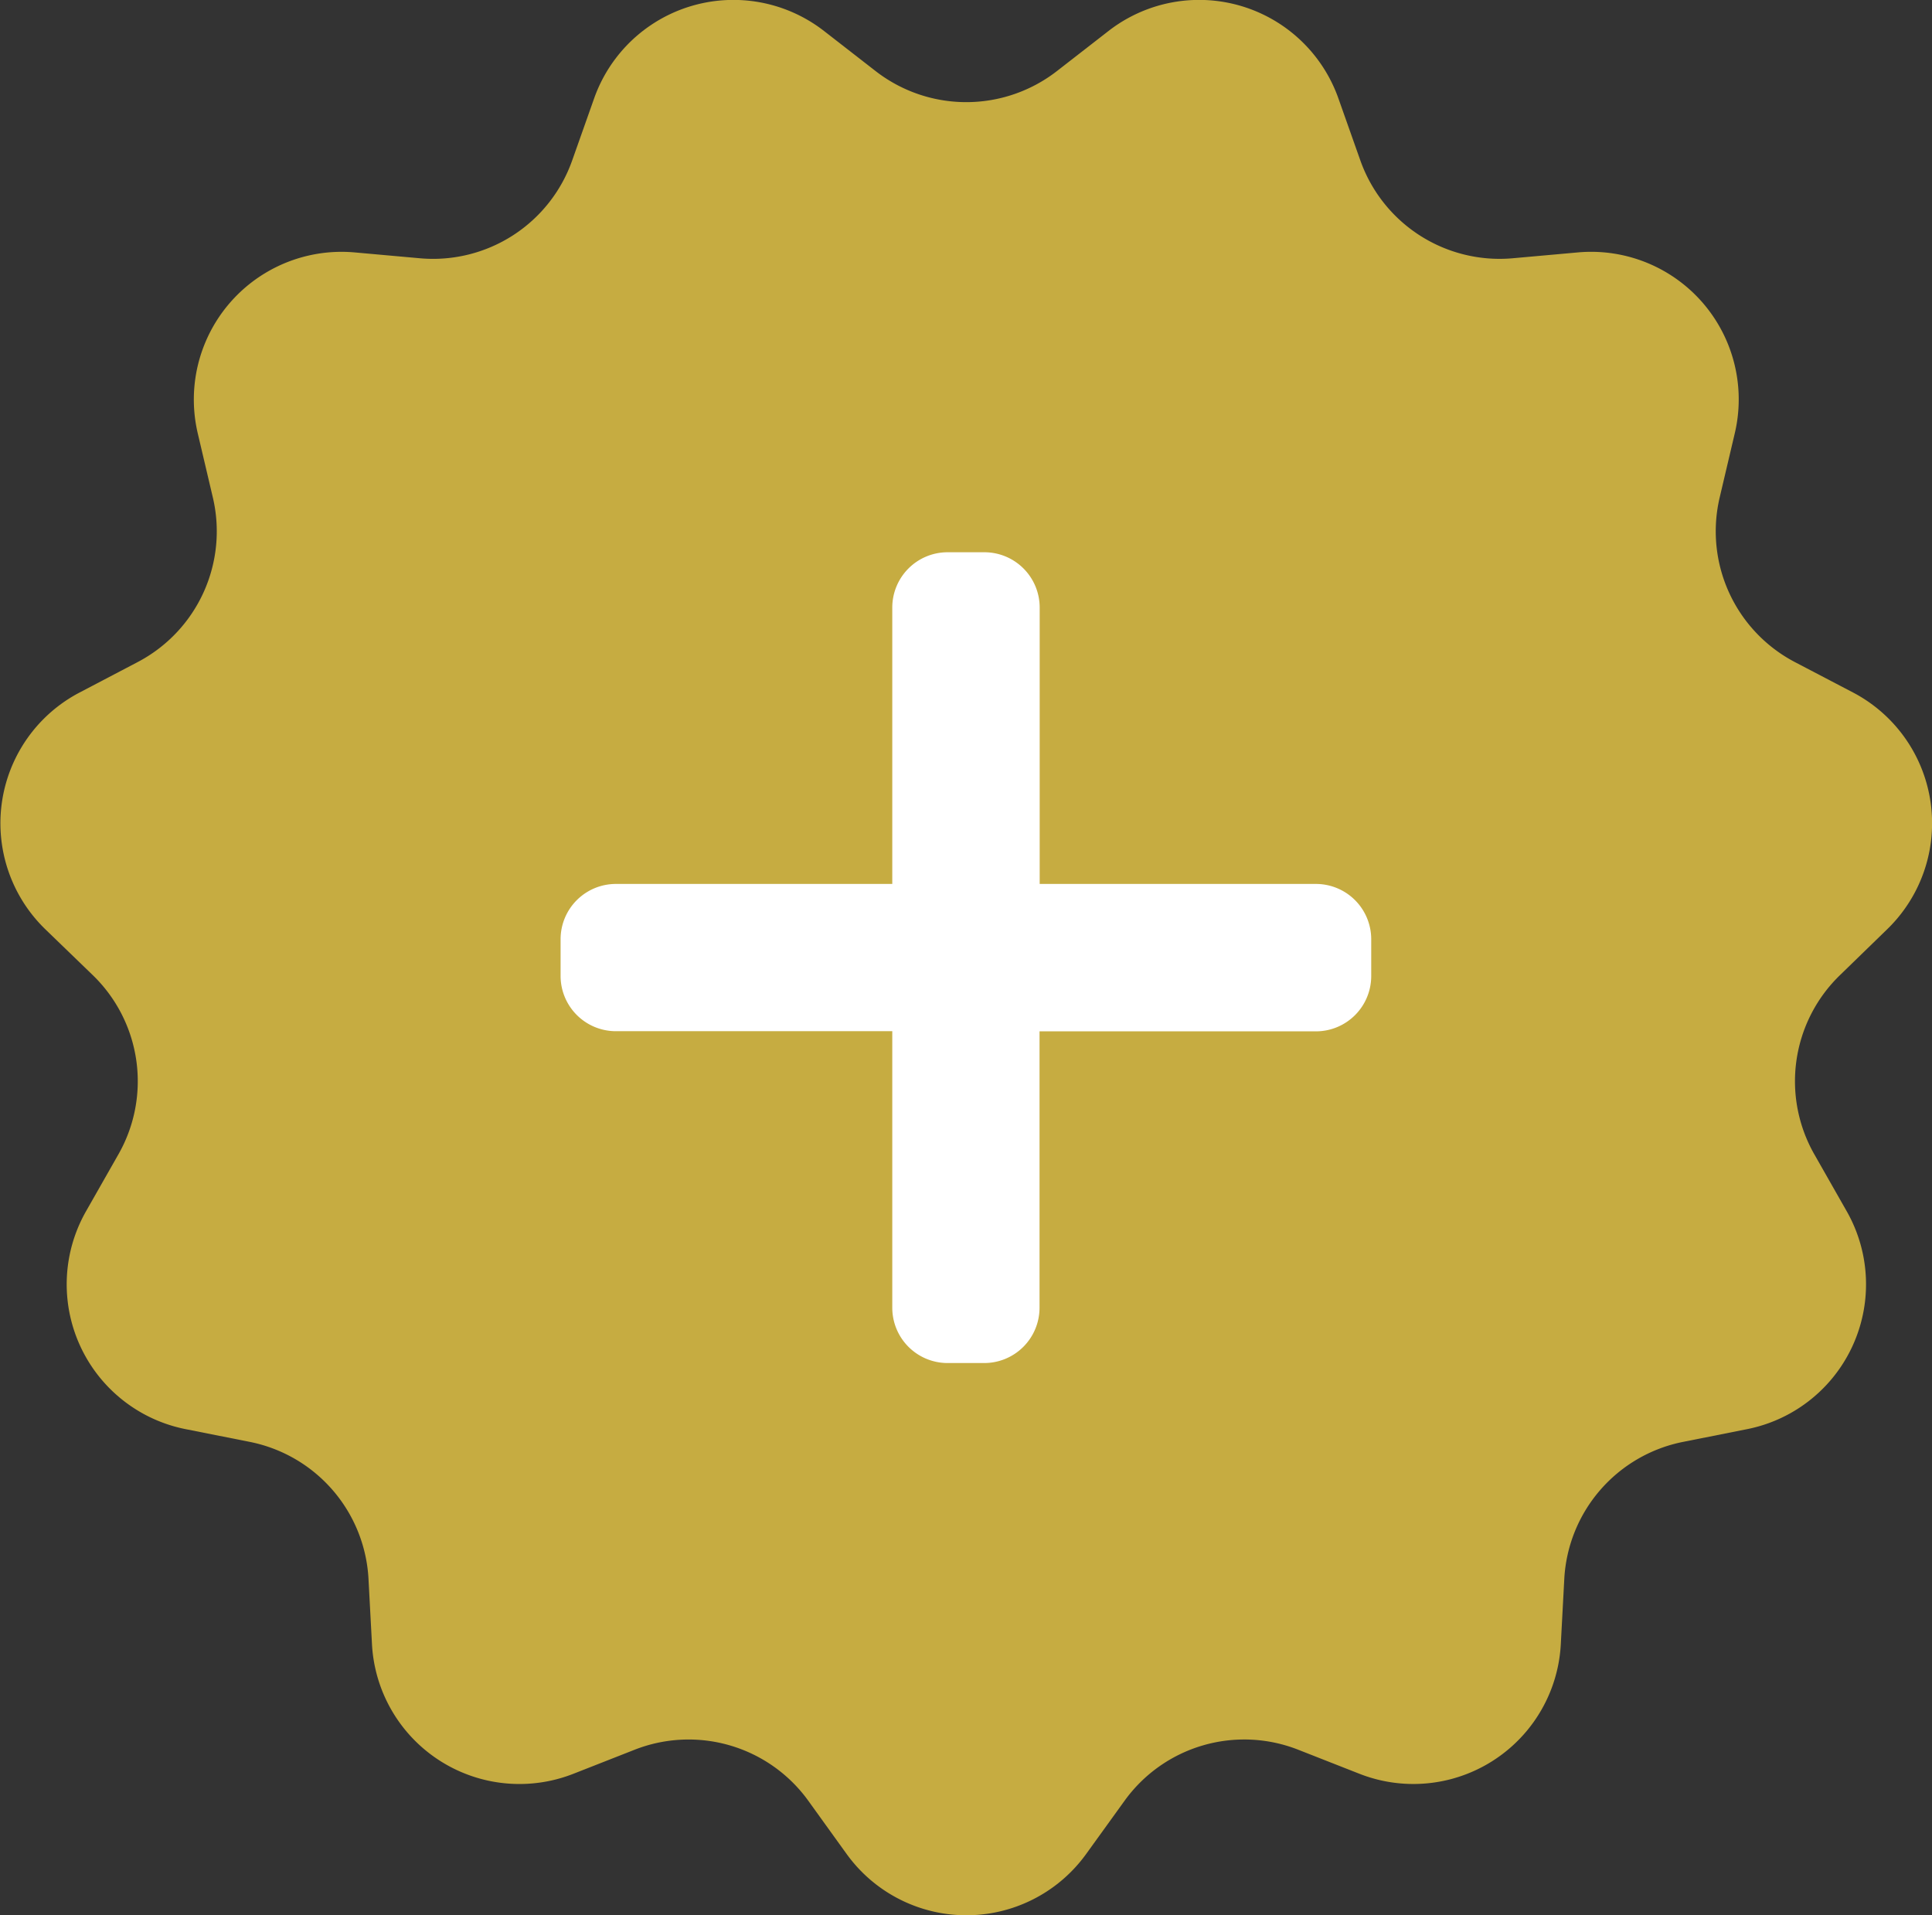 <svg xmlns="http://www.w3.org/2000/svg" width="51.444" height="51" viewBox="0 0 51.444 51"><rect x="0" y="0" width="51.444" height="51" fill="#333333" stroke="none"/><defs><style>.a{fill:#c6ac41;}.b{fill:#fff;}</style></defs><g transform="translate(-71.556 -275.55)"><path class="a" d="M121.8,300.3a3.931,3.931,0,0,0-.907-6.313l-1.545-.808a3.931,3.931,0,0,1-2-4.389l.4-1.7a3.93,3.93,0,0,0-4.177-4.819l-1.738.156a3.933,3.933,0,0,1-4.056-2.609l-.582-1.645a3.933,3.933,0,0,0-6.12-1.8l-1.378,1.071a3.936,3.936,0,0,1-4.824,0l-1.378-1.071a3.933,3.933,0,0,0-6.12,1.8l-.582,1.645a3.928,3.928,0,0,1-4.056,2.609l-1.738-.156a3.933,3.933,0,0,0-4.177,4.819l.4,1.7a3.931,3.931,0,0,1-2,4.389l-1.545.81a3.929,3.929,0,0,0-.908,6.311l1.254,1.212a3.931,3.931,0,0,1,.686,4.775l-.863,1.517a3.932,3.932,0,0,0,2.651,5.8l1.713.34a3.935,3.935,0,0,1,3.158,3.647l.093,1.743a3.932,3.932,0,0,0,5.366,3.446l1.624-.638a3.93,3.93,0,0,1,4.629,1.359l1.019,1.415a3.932,3.932,0,0,0,6.379,0l1.021-1.415a3.928,3.928,0,0,1,4.629-1.359l1.624.638a3.931,3.931,0,0,0,5.364-3.449l.093-1.743a3.937,3.937,0,0,1,3.16-3.644l1.71-.34a3.933,3.933,0,0,0,2.651-5.8l-.863-1.517a3.931,3.931,0,0,1,.686-4.775Z"/></g><path class="b" d="M20.117,8.832h-7.36V1.472A1.473,1.473,0,0,0,11.285,0H10.3A1.473,1.473,0,0,0,8.832,1.472v7.36H1.472A1.473,1.473,0,0,0,0,10.3v.981a1.473,1.473,0,0,0,1.472,1.472h7.36v7.36A1.473,1.473,0,0,0,10.3,21.589h.981a1.473,1.473,0,0,0,1.472-1.472v-7.36h7.36a1.473,1.473,0,0,0,1.472-1.472V10.3A1.473,1.473,0,0,0,20.117,8.832Zm0,0" transform="translate(14.927 14.705)"/></svg>